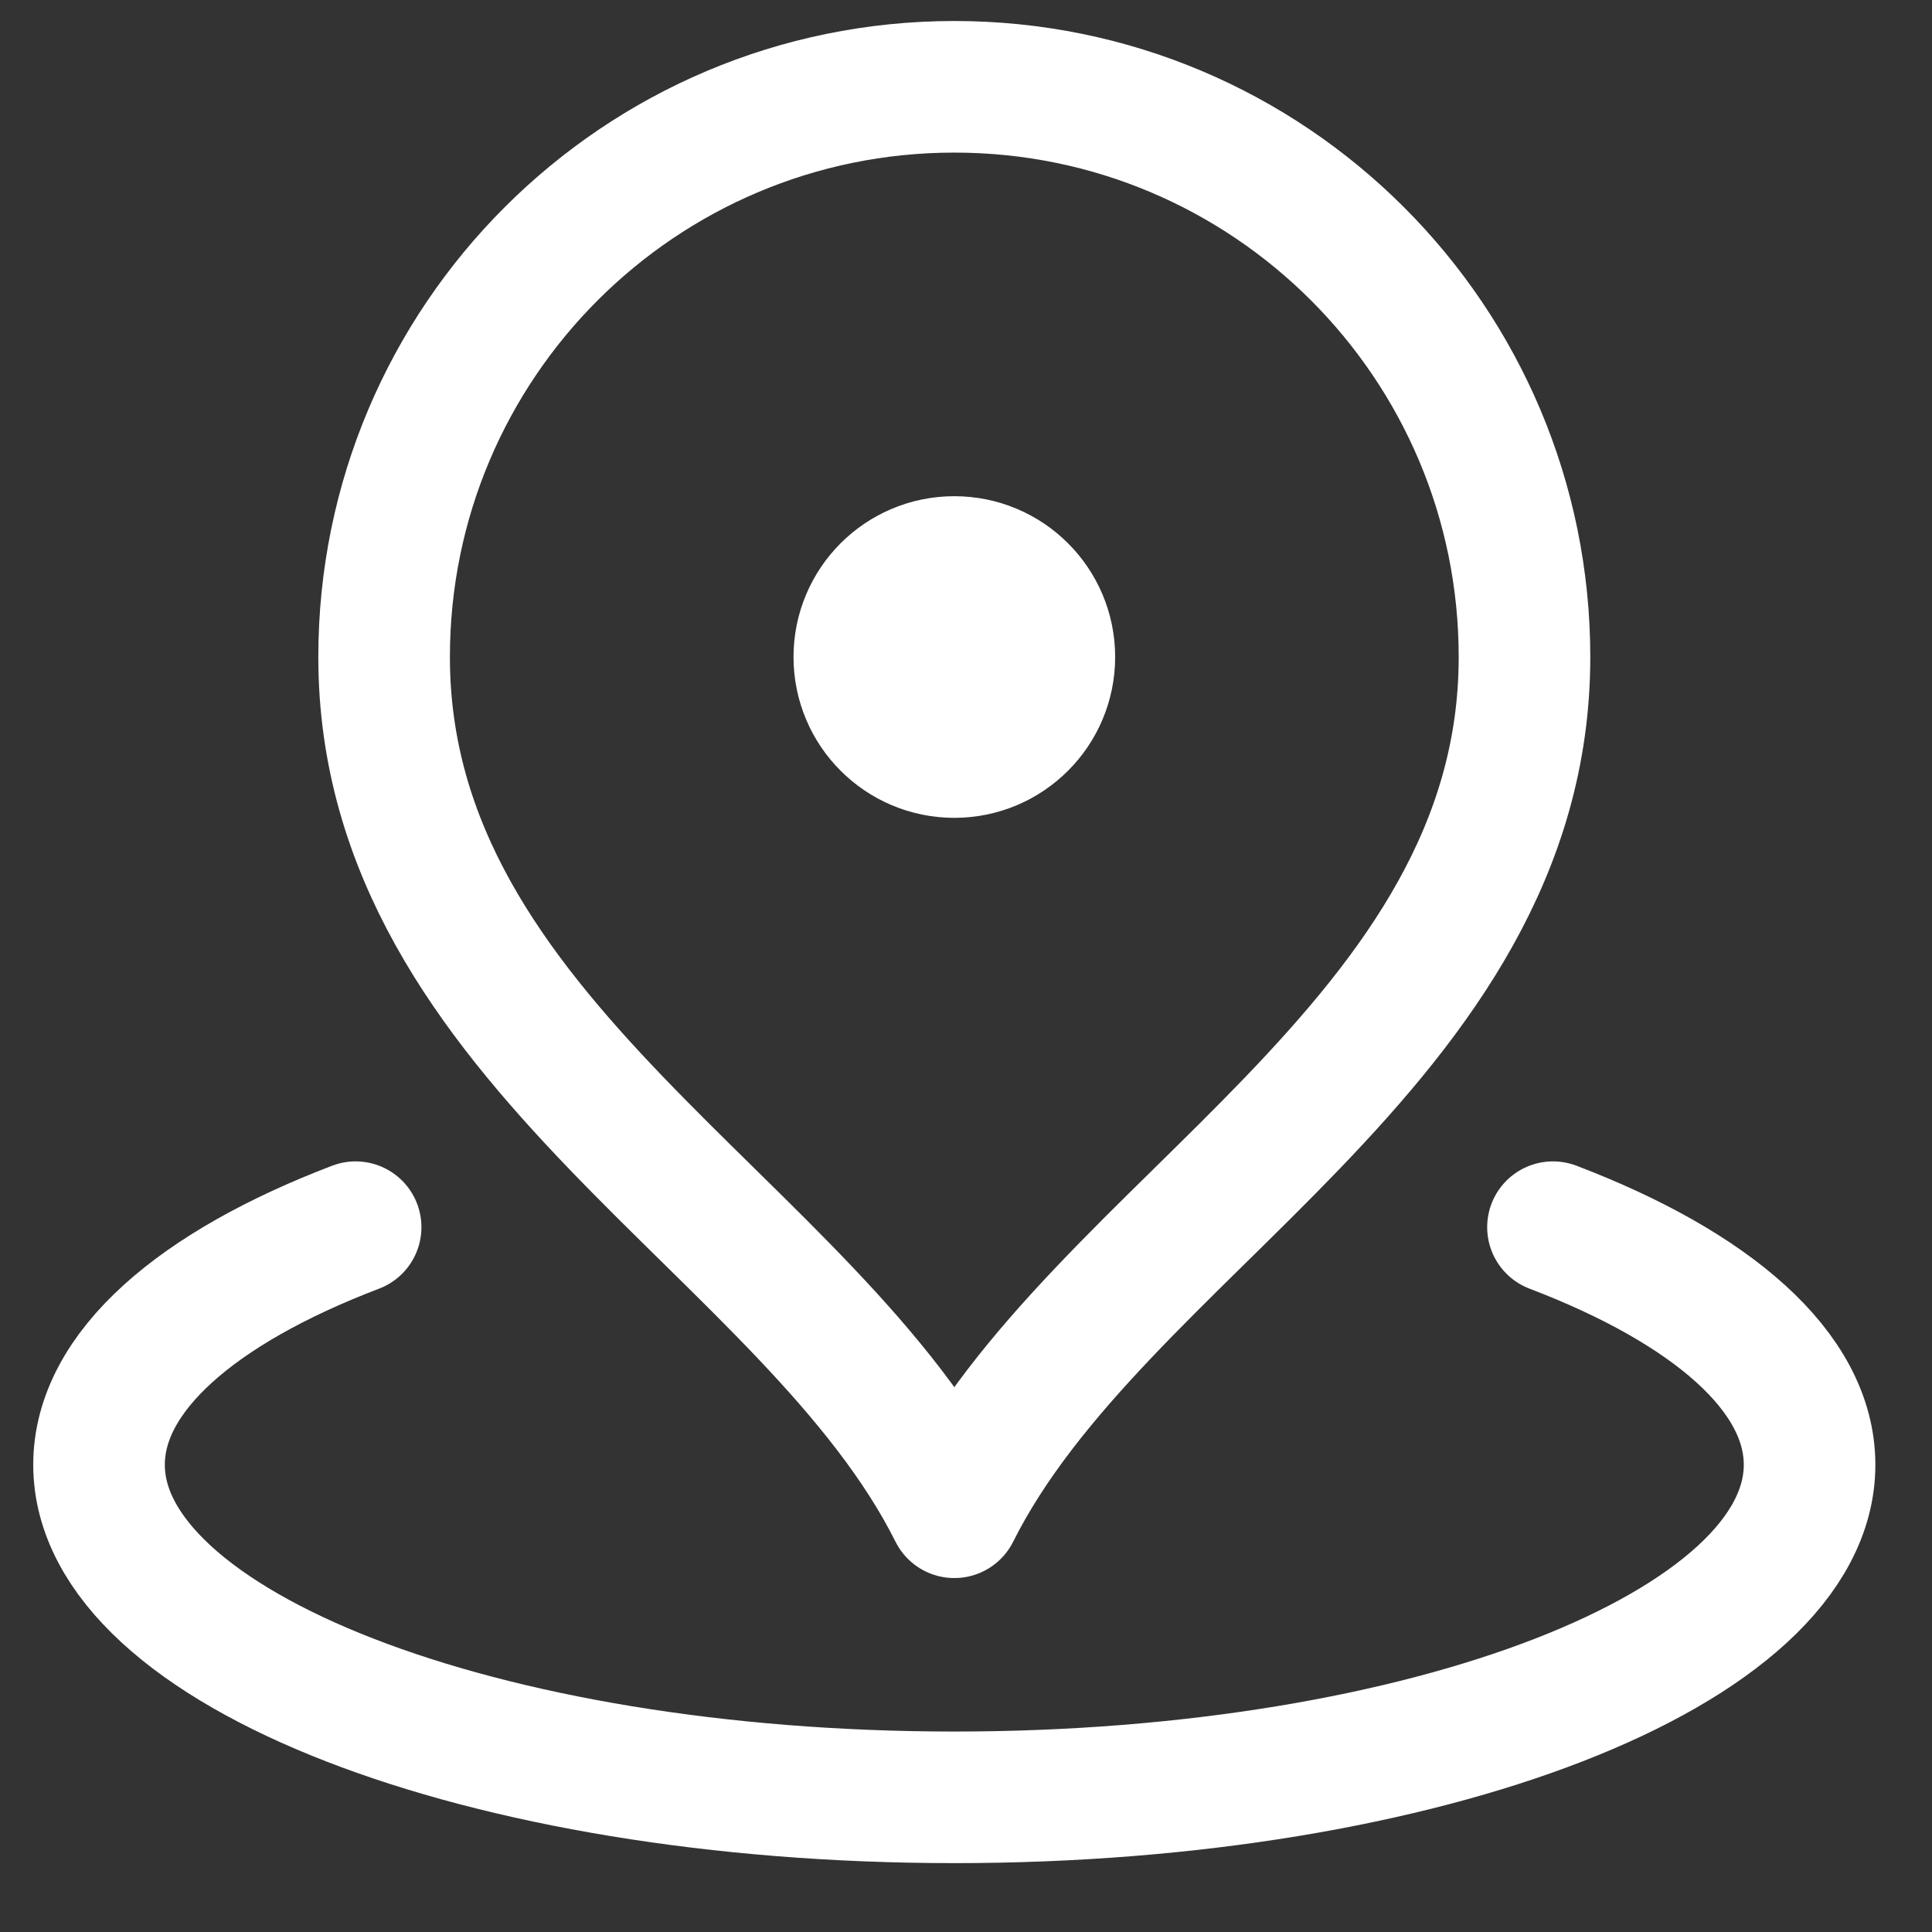 <svg width="27" height="27" viewBox="0 0 27 27" fill="none" xmlns="http://www.w3.org/2000/svg">
<rect x="0" y="0" width="27" height="27" fill="#333333" stroke="none"/>
<path d="M4.97 17.15C2.757 17.994 1.384 19.169 1.384 20.47C1.384 23.037 6.736 25.118 13.337 25.118C19.938 25.118 25.289 23.037 25.289 20.47C25.289 19.169 23.916 17.994 21.703 17.15M13.337 9.182H13.35M21.305 9.182C21.305 14.579 15.329 17.15 13.337 21.134C11.345 17.15 5.368 14.579 5.368 9.182C5.368 4.781 8.936 1.213 13.337 1.213C17.738 1.213 21.305 4.781 21.305 9.182ZM14.665 9.182C14.665 9.915 14.07 10.51 13.337 10.51C12.603 10.51 12.009 9.915 12.009 9.182C12.009 8.448 12.603 7.854 13.337 7.854C14.07 7.854 14.665 8.448 14.665 9.182Z" stroke="white" stroke-width="1.839" stroke-linecap="round" stroke-linejoin="round"/>
</svg>
